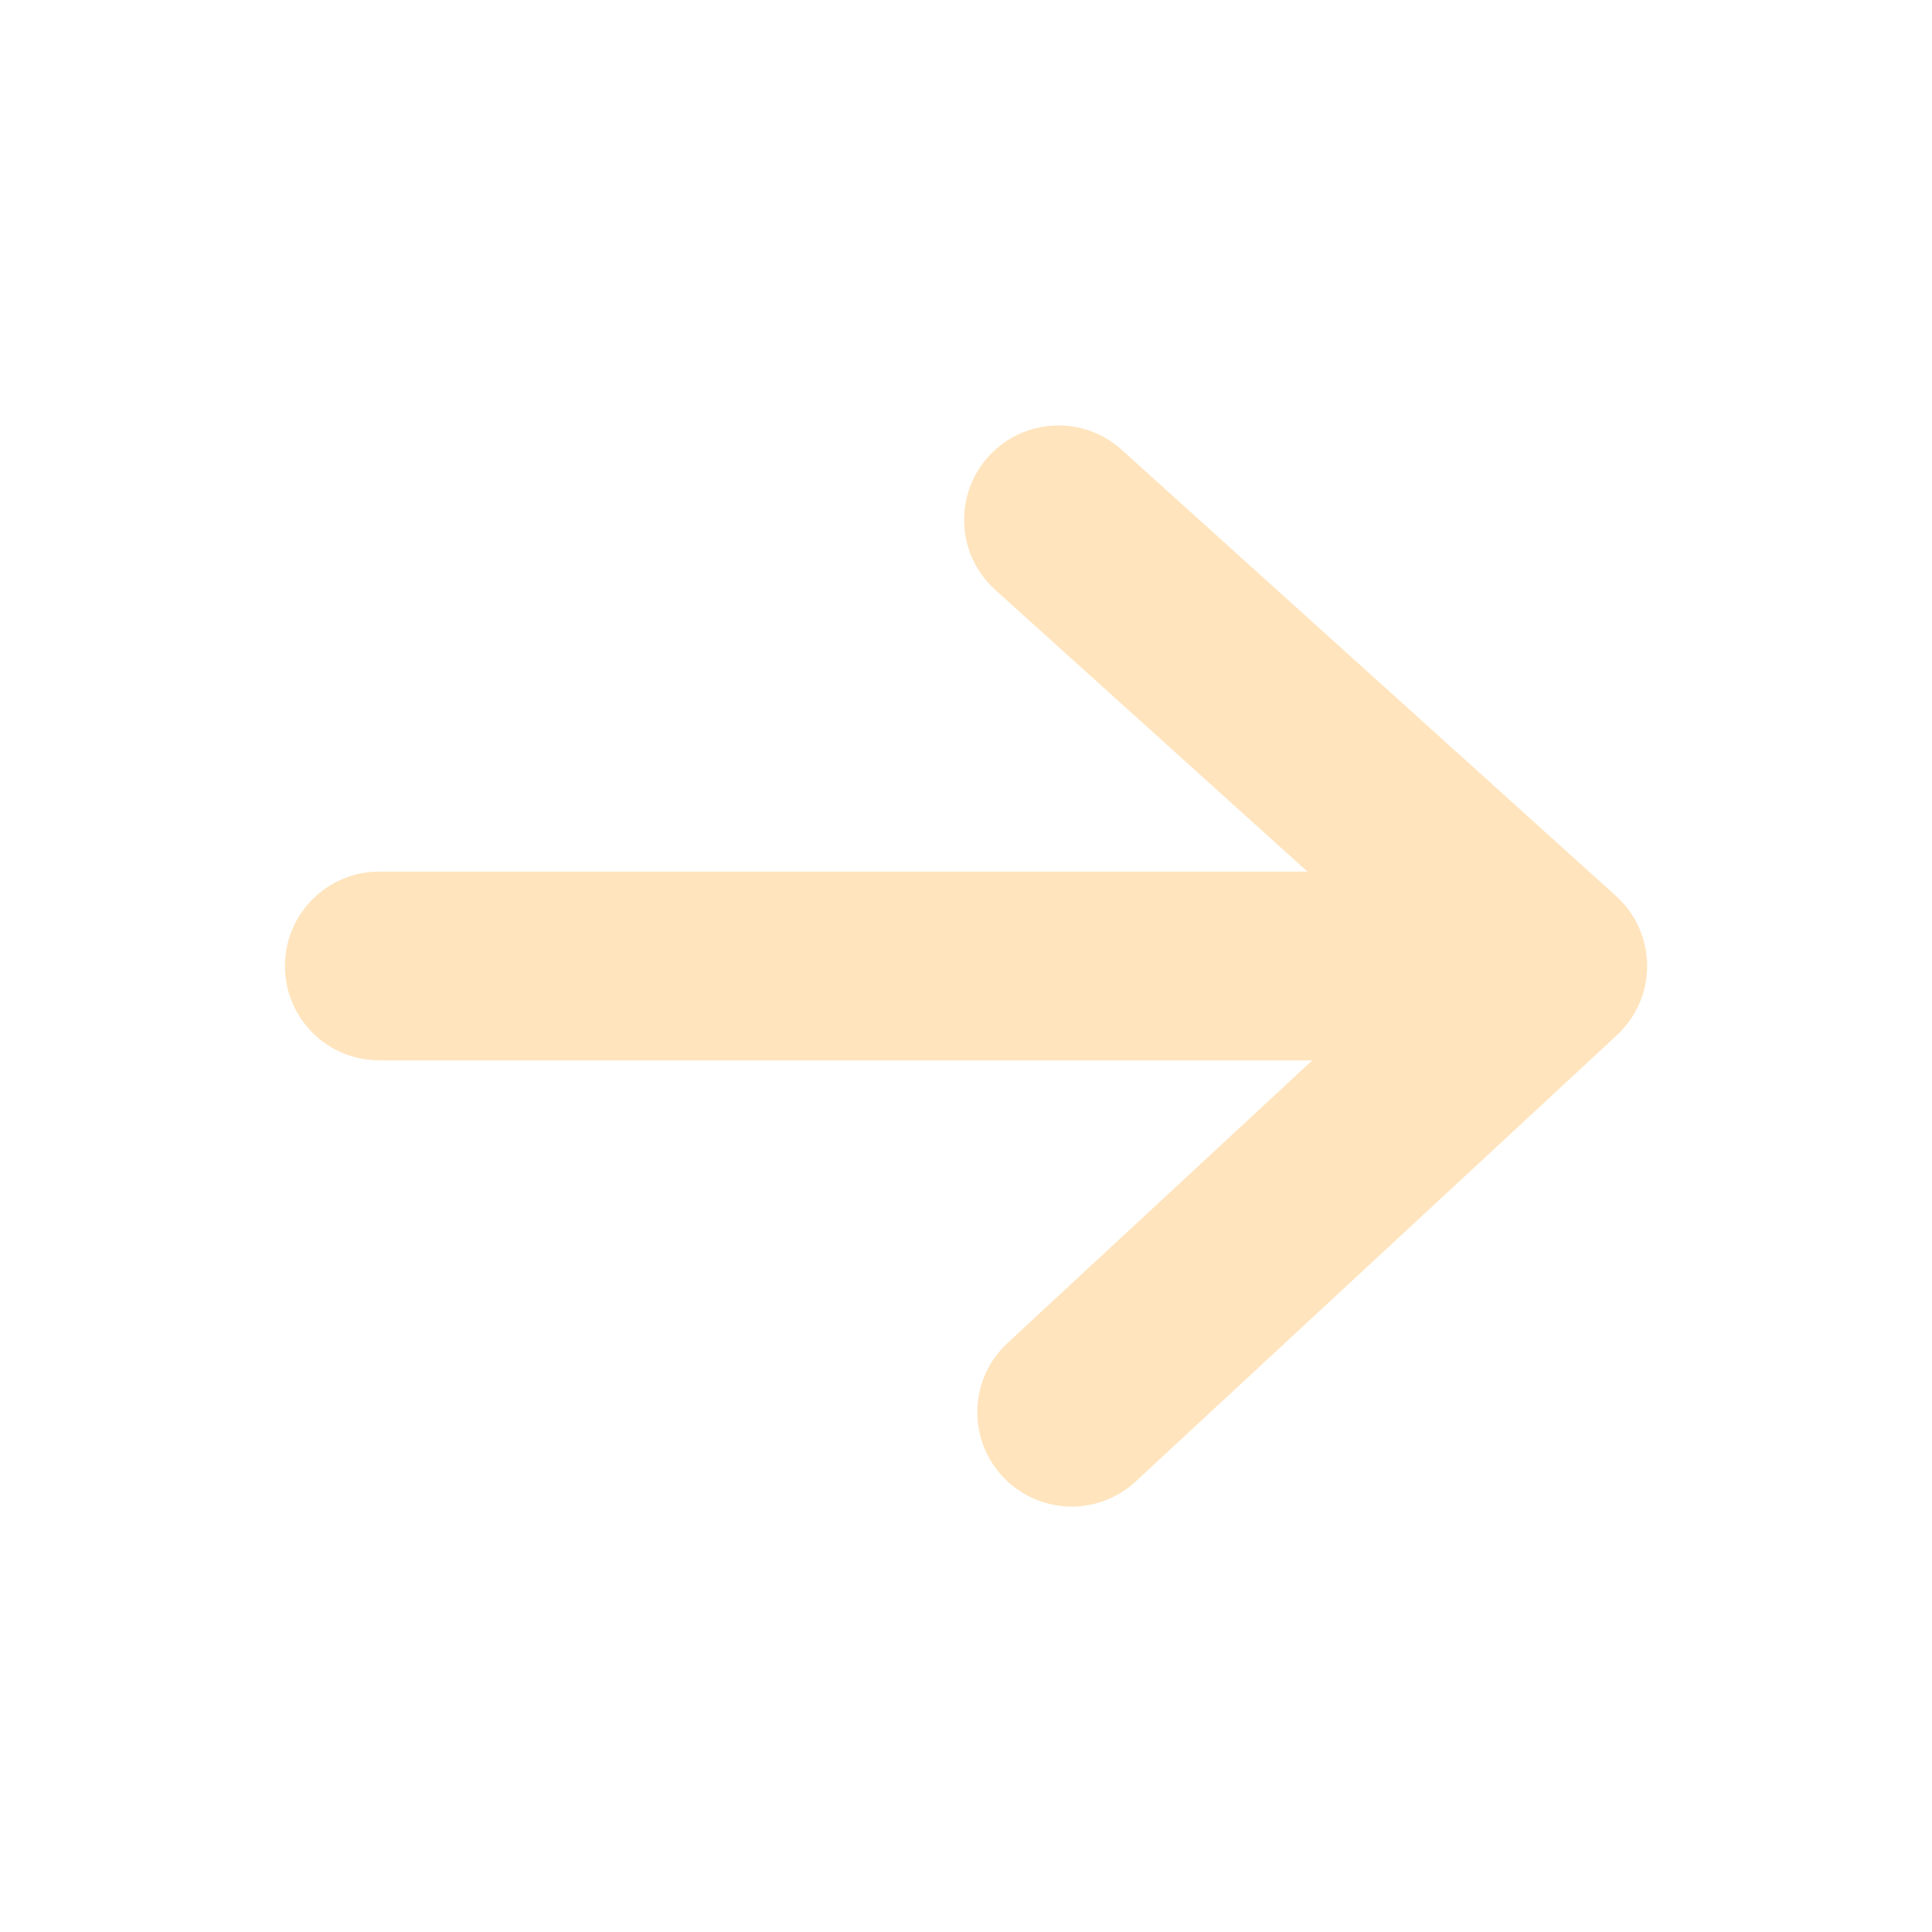 <?xml version="1.0" encoding="UTF-8"?> <svg xmlns="http://www.w3.org/2000/svg" width="25" height="25" viewBox="0 0 25 25" fill="none"><path d="M19.458 13.721H4.907C4.233 13.721 3.687 13.174 3.687 12.5C3.687 11.826 4.233 11.279 4.907 11.279H19.458C20.132 11.279 20.679 11.826 20.679 12.5C20.679 13.174 20.132 13.721 19.458 13.721Z" fill="#FFE4BD"></path><path d="M13.868 19.495C13.54 19.495 13.213 19.363 12.972 19.104C12.514 18.61 12.543 17.837 13.037 17.379L18.285 12.512L12.878 7.632C12.378 7.181 12.338 6.409 12.79 5.908C13.242 5.408 14.014 5.368 14.514 5.82L20.911 11.594C21.165 11.823 21.311 12.149 21.314 12.492C21.316 12.835 21.174 13.162 20.923 13.395L14.697 19.169C14.462 19.387 14.165 19.495 13.868 19.495Z" fill="#FFE4BD"></path></svg> 